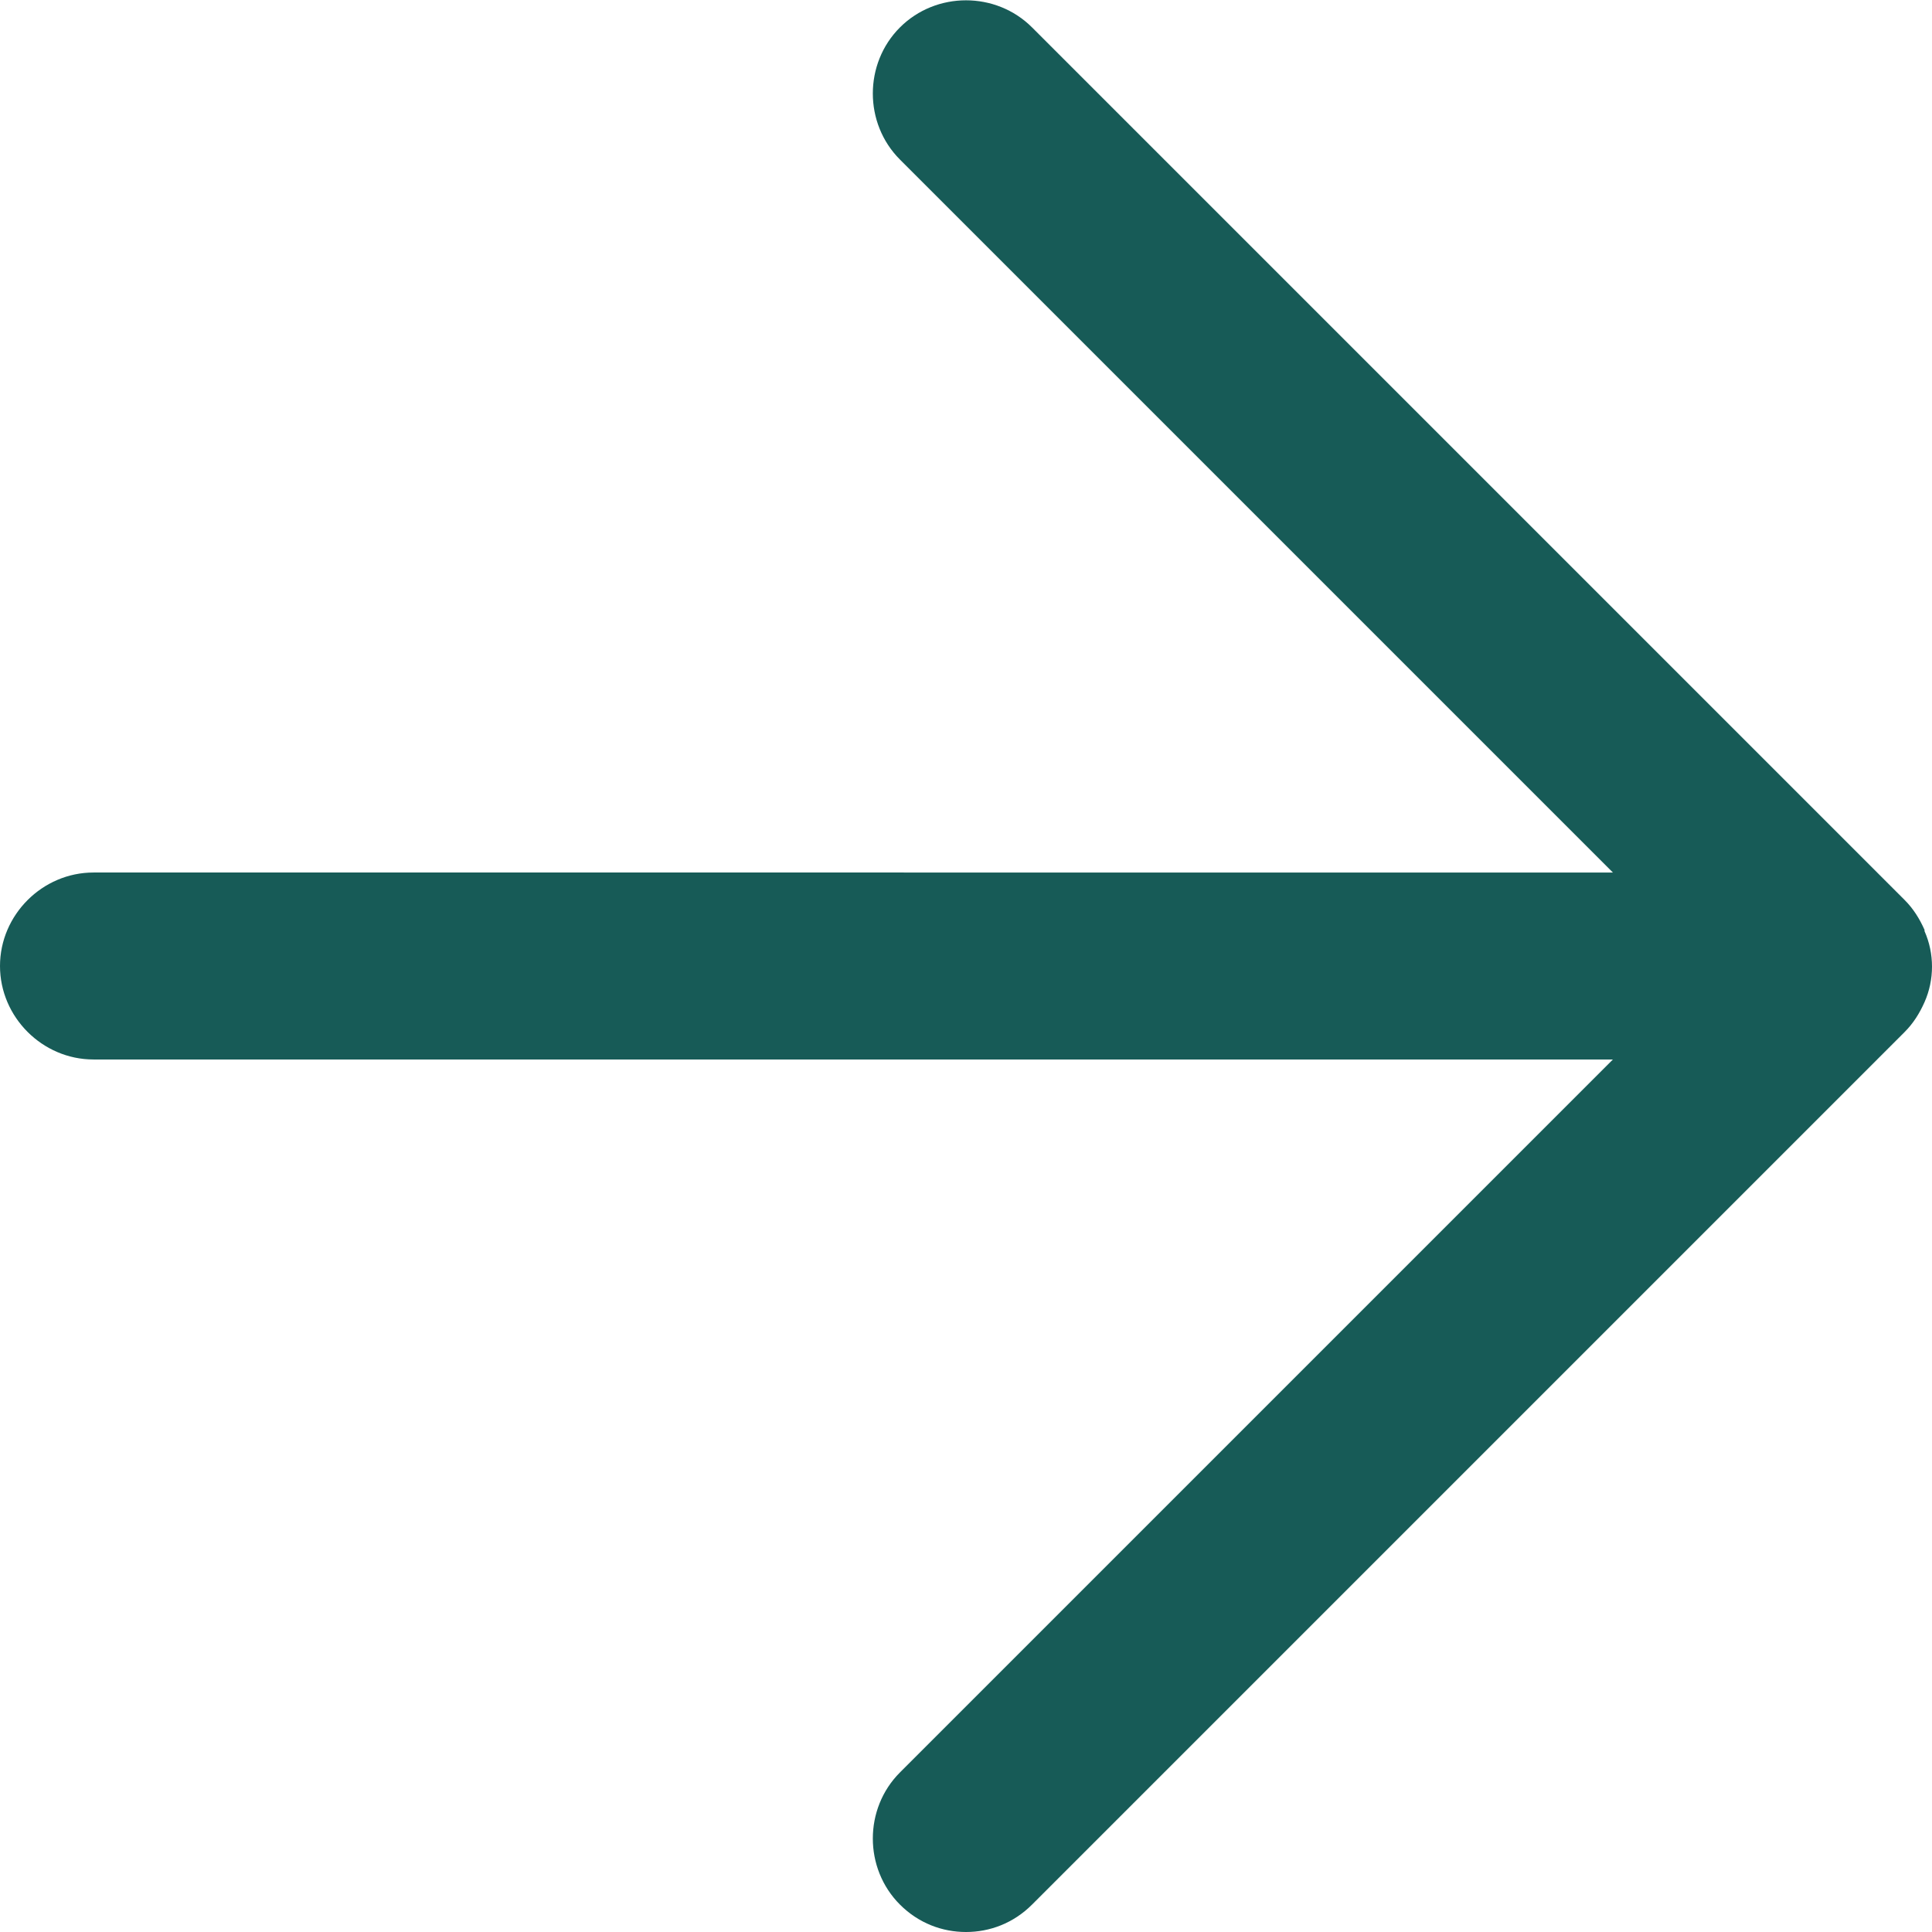 <?xml version="1.0" encoding="UTF-8"?> <svg xmlns="http://www.w3.org/2000/svg" id="Layer_1" viewBox="0 0 15.5 15.5"><path d="M15.44,7.46c-.04-.09-.09-.17-.16-.24L8.28.22c-.29-.29-.77-.29-1.06,0s-.29.77,0,1.06l5.72,5.72H.75c-.41,0-.75.34-.75.75s.34.75.75.75h12.19l-5.72,5.72c-.29.29-.29.77,0,1.06.15.15.34.22.53.22s.38-.07.53-.22l7-7c.07-.07.12-.15.16-.24.08-.18.08-.39,0-.57h0Z" fill="#175b57"></path></svg> 